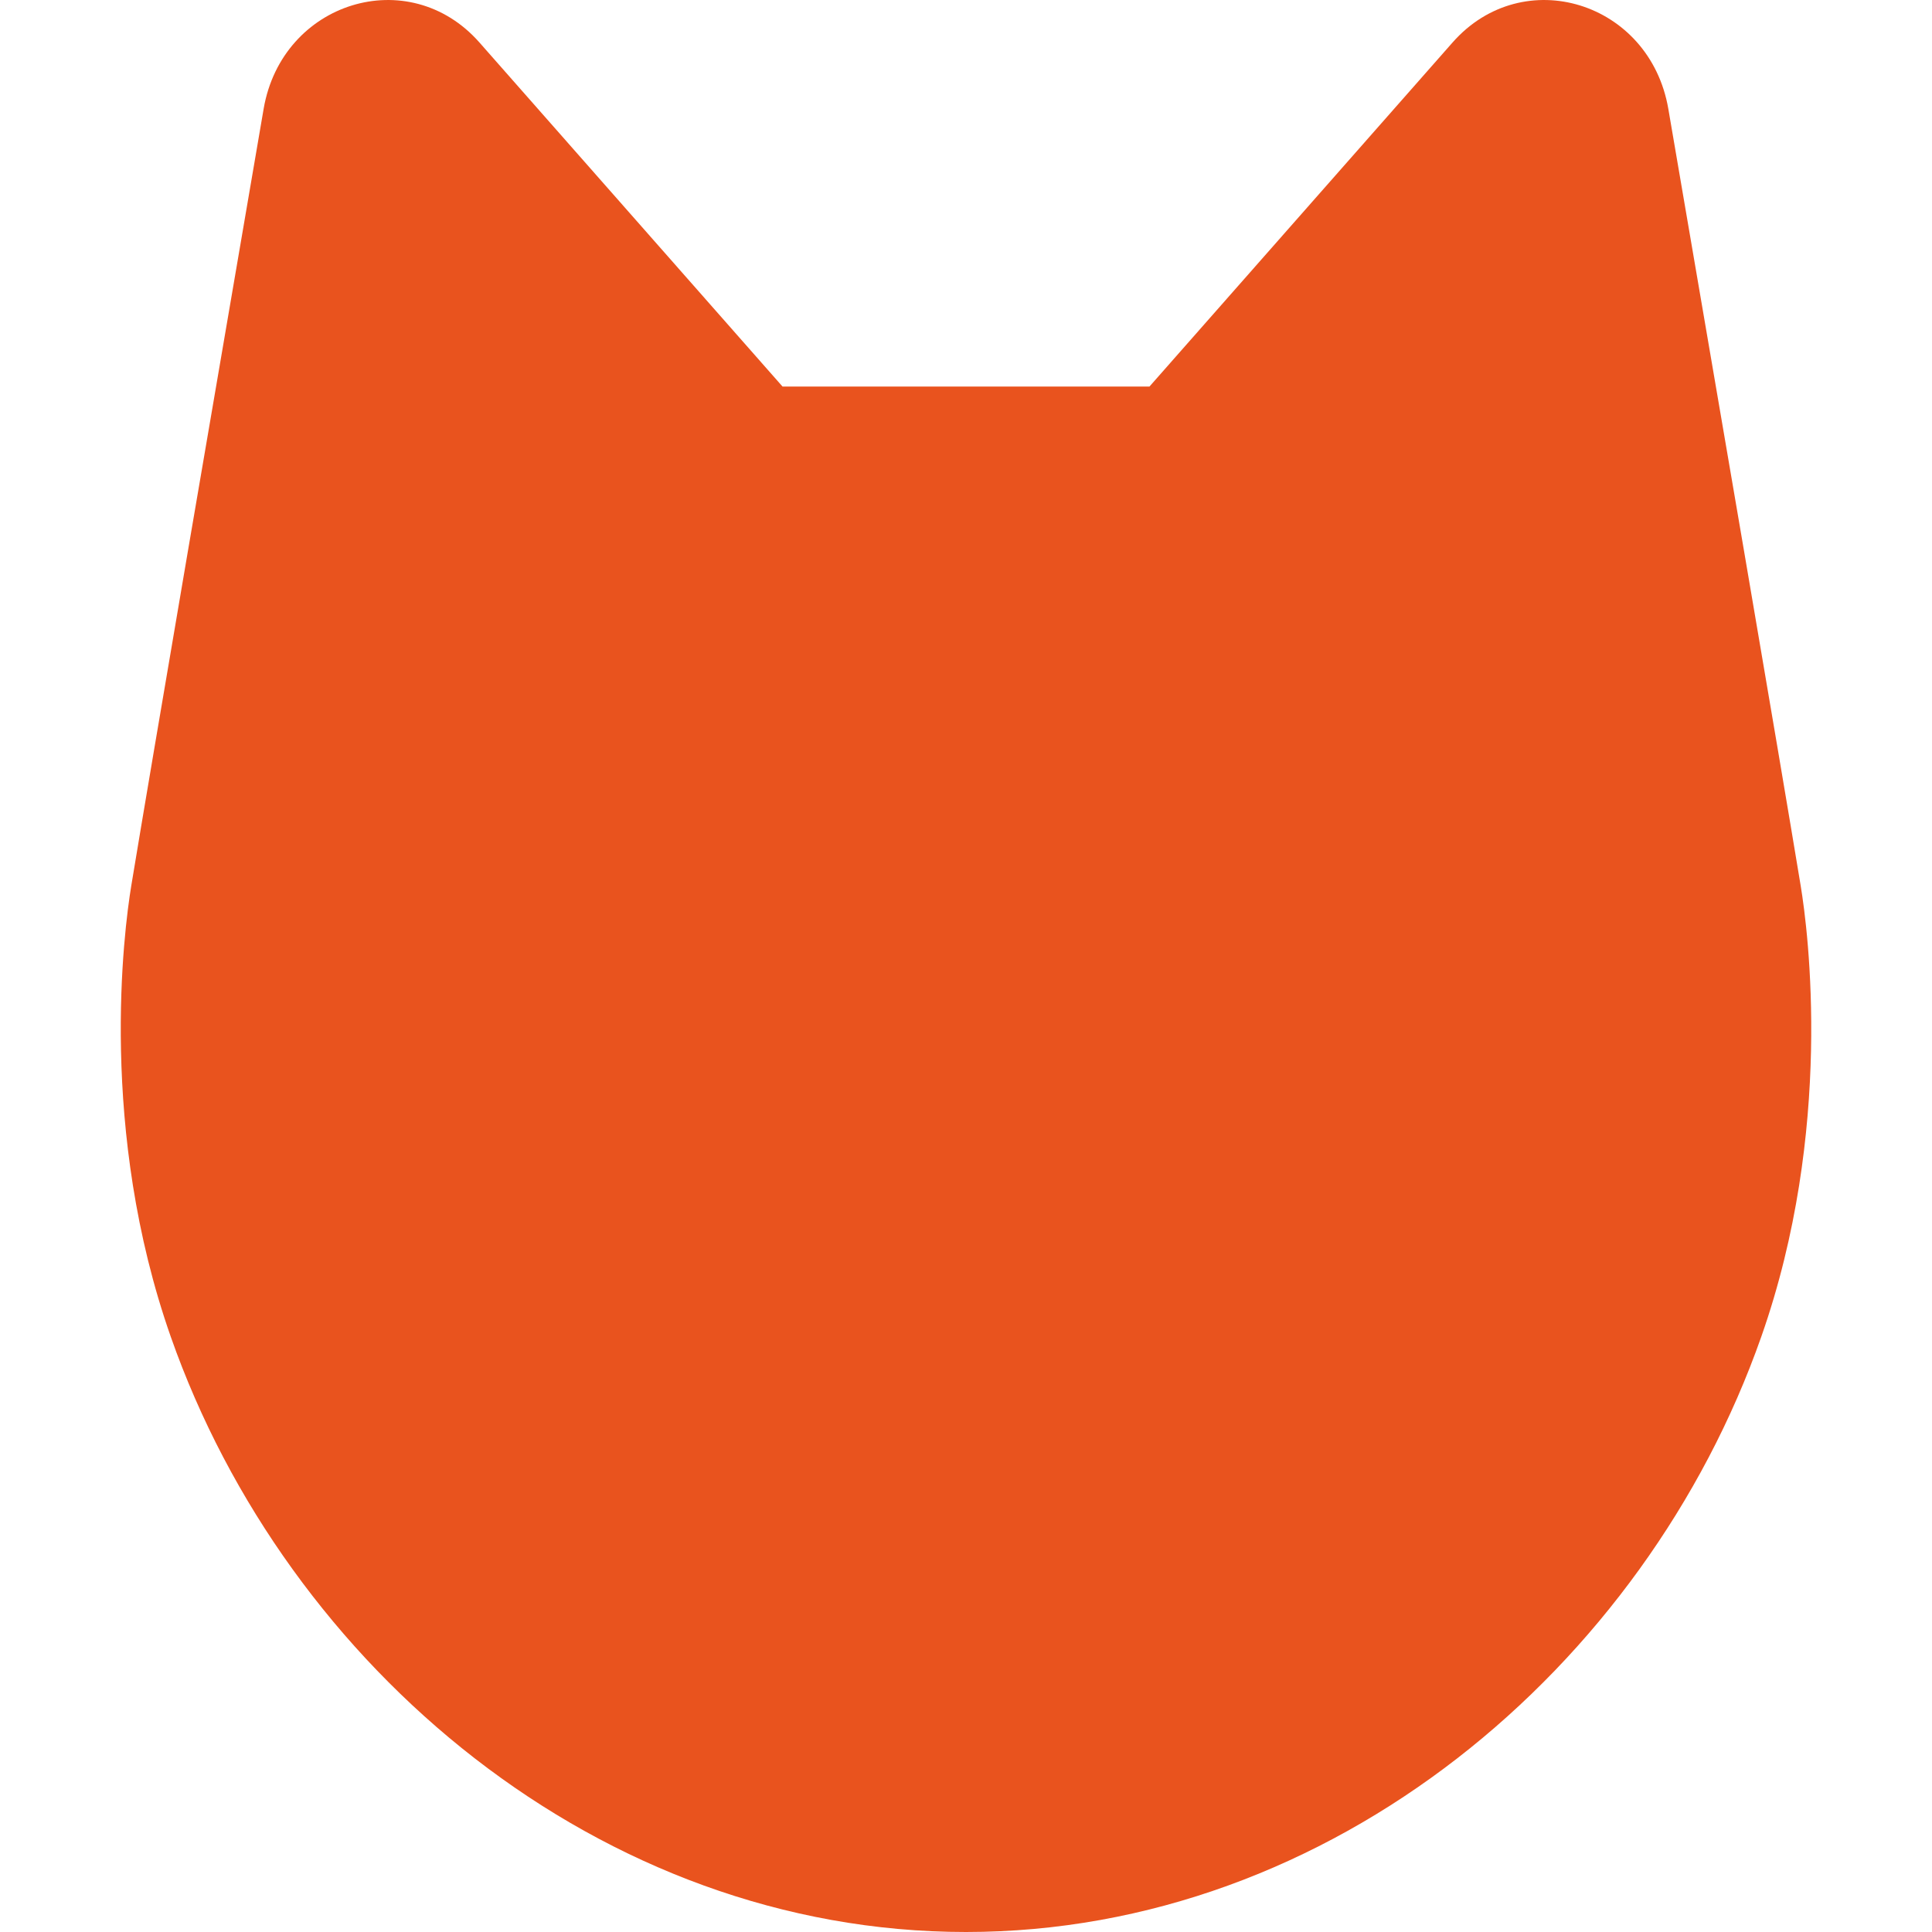 <svg width="48" height="48" viewBox="0 0 48 48" fill="none" xmlns="http://www.w3.org/2000/svg">
<path d="M44.737 22.002C44.214 18.827 42.571 9.245 41.449 2.704C40.989 0.037 37.838 -0.931 36.088 1.056L28.558 9.604H19.442L11.912 1.056C10.161 -0.932 7.008 0.039 6.55 2.704C5.428 9.245 3.785 18.829 3.262 22.002C3.074 23.143 2.441 28.084 4.243 33.212C7.129 41.429 14.915 48 23.999 48C33.084 48 40.87 41.429 43.758 33.212C45.56 28.085 44.926 23.143 44.737 22.002Z" fill="#E9531E"/>
</svg>
